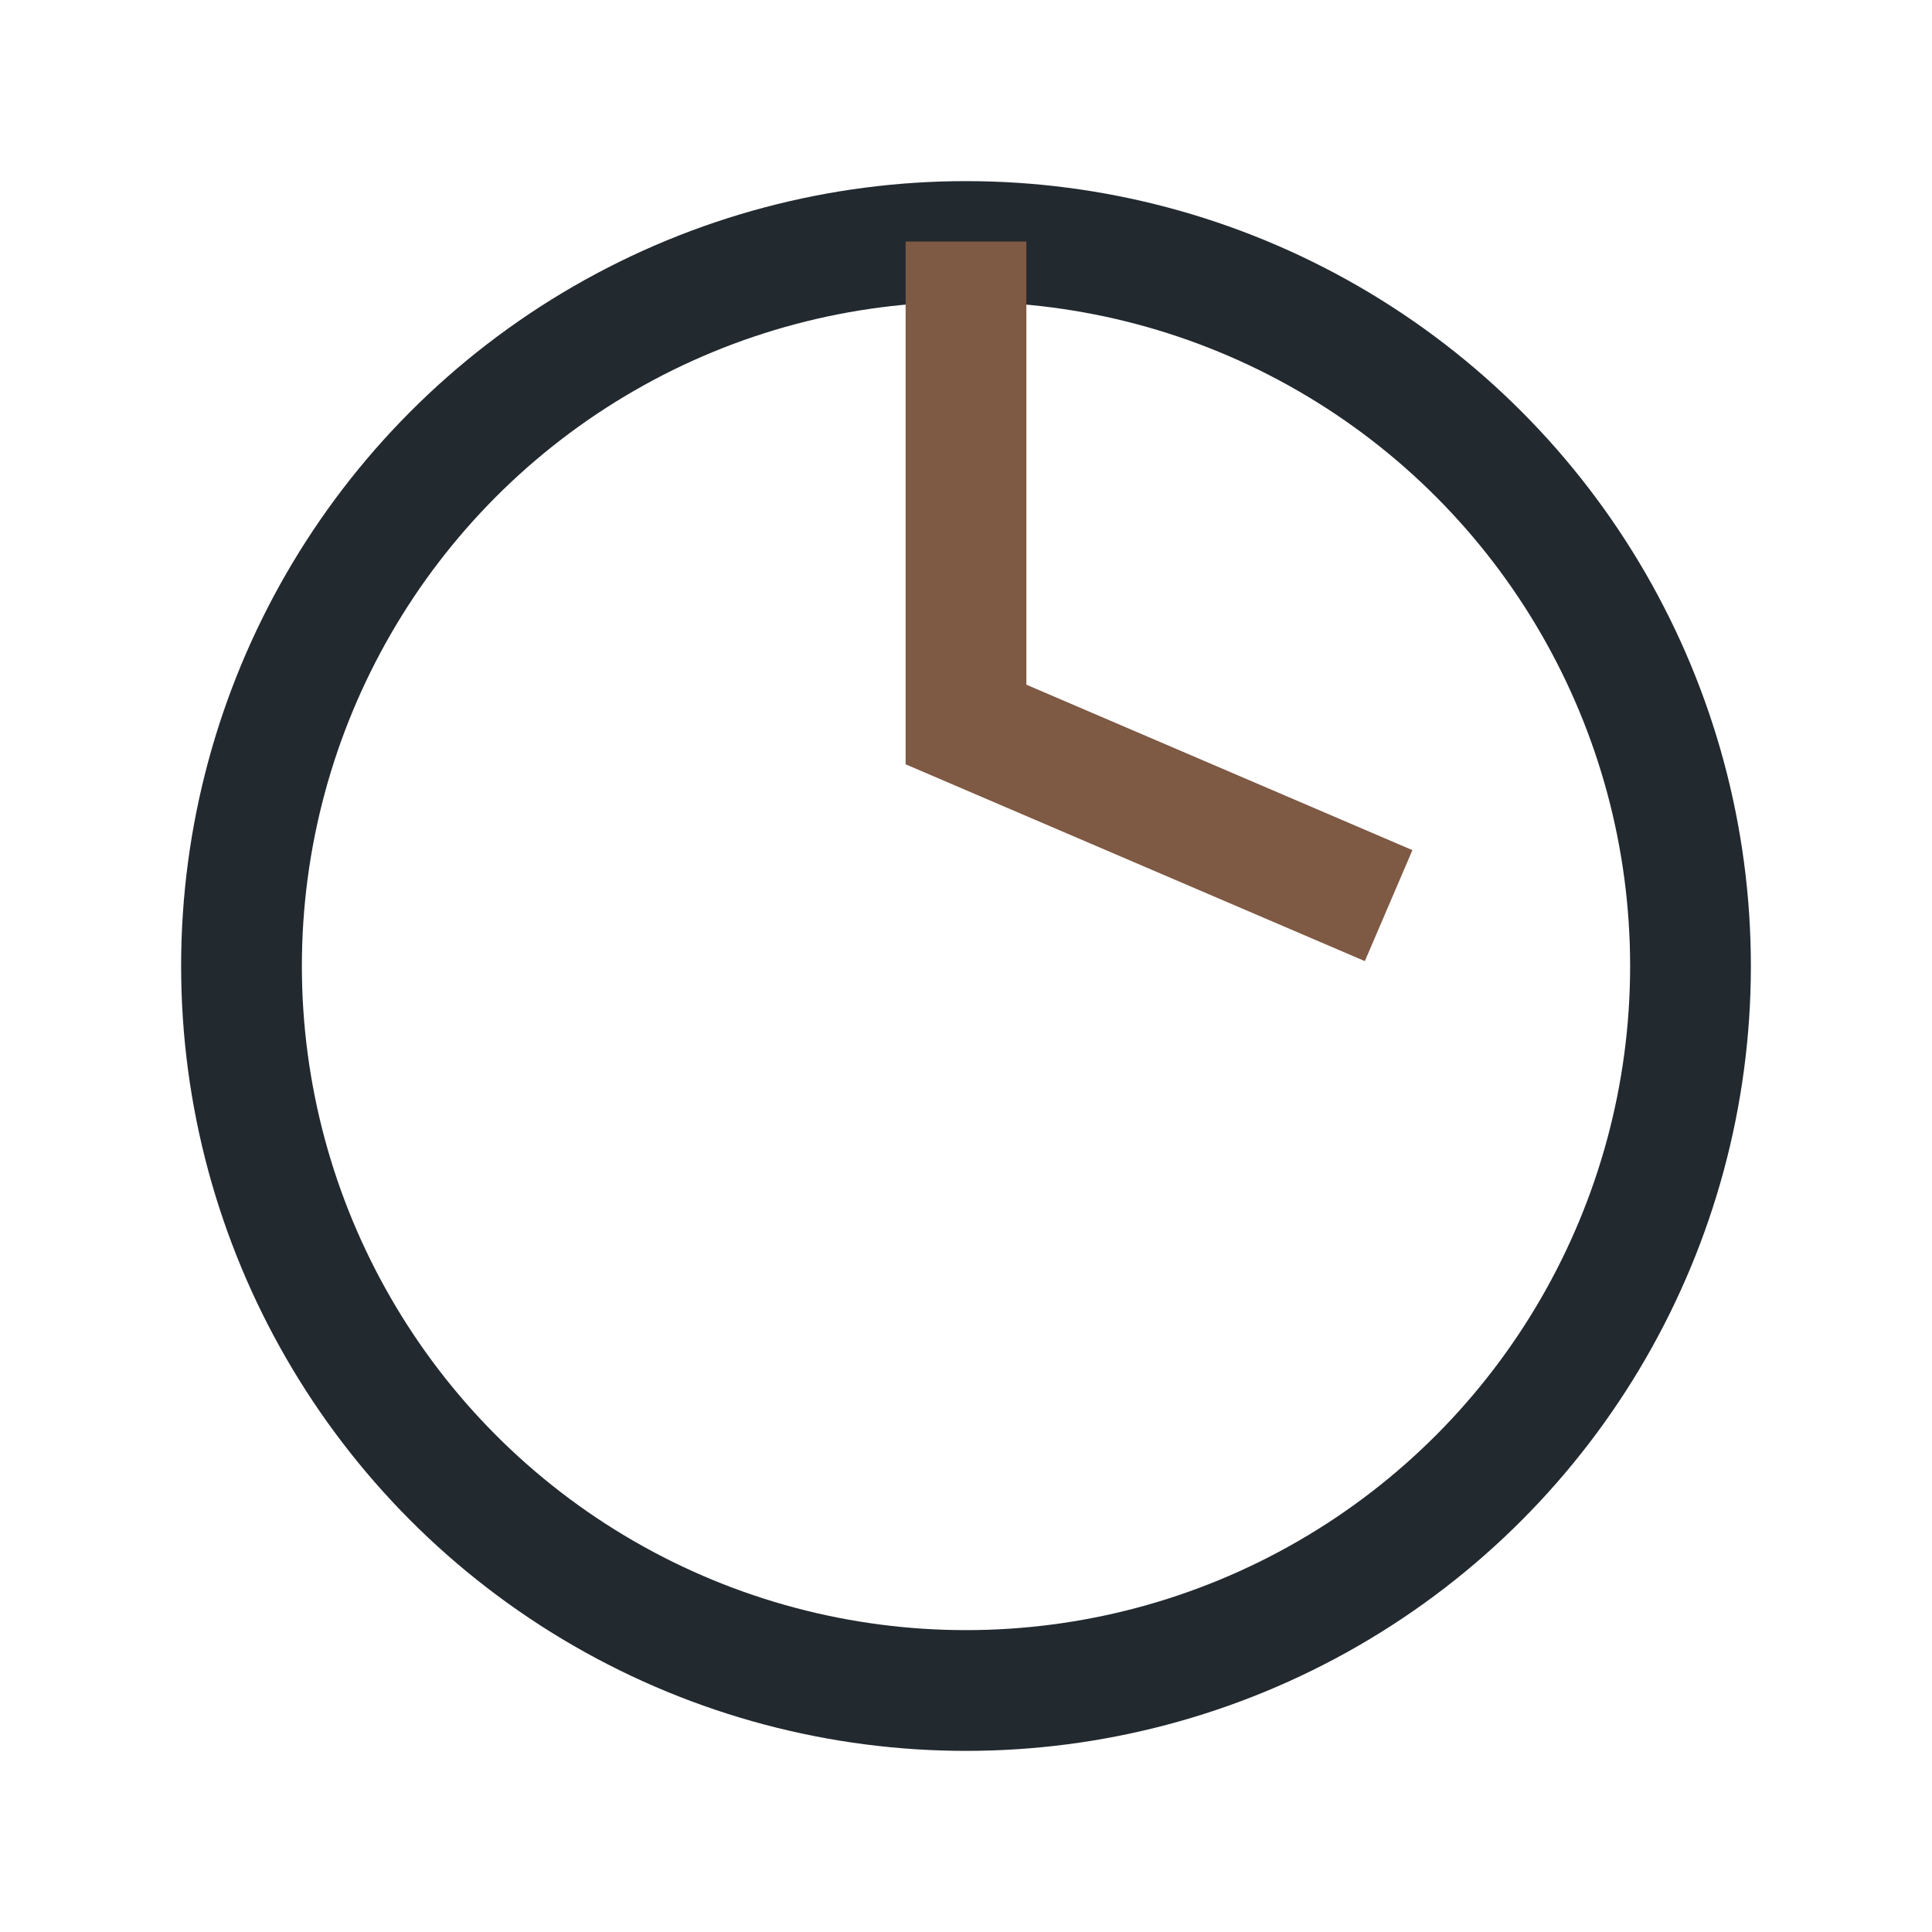 <?xml version="1.0" encoding="UTF-8"?>
<svg xmlns="http://www.w3.org/2000/svg" width="32" height="32" viewBox="0 0 32 32"><circle cx="16" cy="16" r="12" fill="none" stroke="#22292F" stroke-width="2"/><path d="M16 4v8l7 3" stroke="#7E5944" stroke-width="2" fill="none"/></svg>